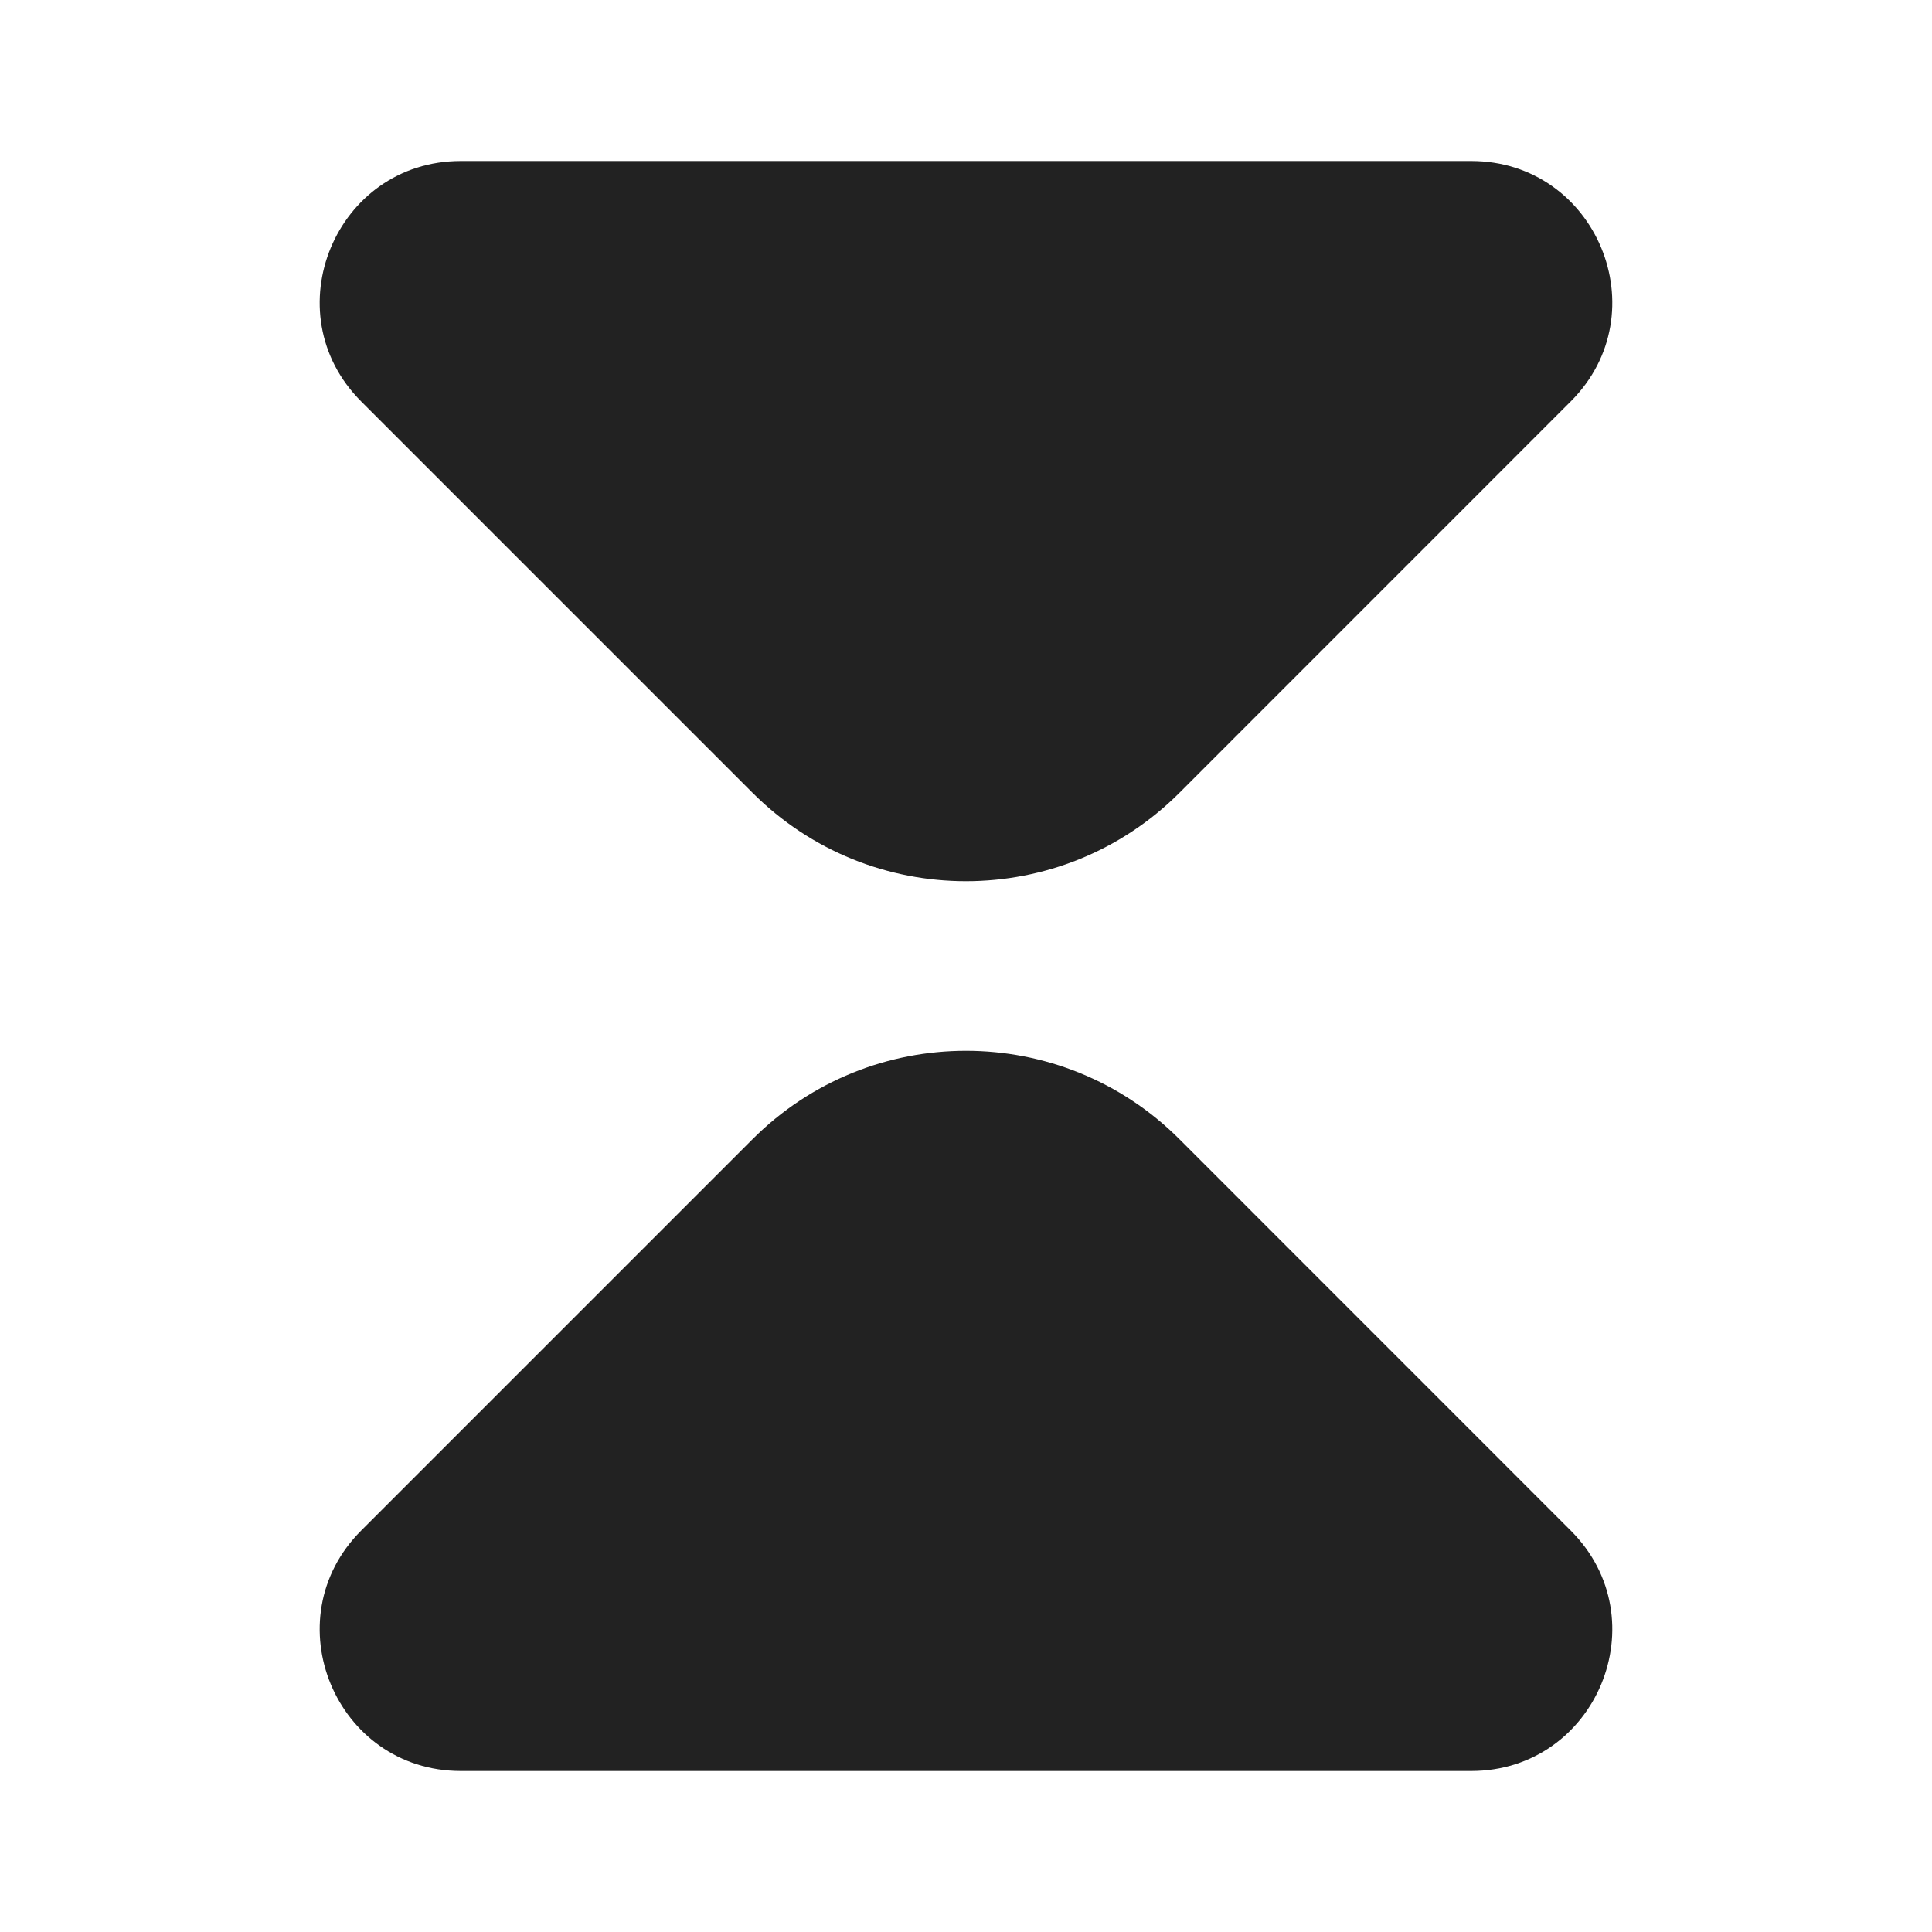 <svg width="24" height="24" viewBox="0 0 24 24" fill="none" xmlns="http://www.w3.org/2000/svg">
<path d="M4.487 4.987L9.348 9.848C10.813 11.313 13.187 11.313 14.652 9.848L19.512 4.987C20.615 3.885 19.834 2 18.275 2H5.725C4.166 2 3.385 3.885 4.487 4.987Z" fill="#222222"/>
<path d="M4.487 19.013L9.348 14.152C10.813 12.687 13.187 12.687 14.652 14.152L19.512 19.013C20.615 20.115 19.834 22 18.275 22H5.725C4.166 22 3.385 20.115 4.487 19.013Z" fill="#222222"/>
</svg>
